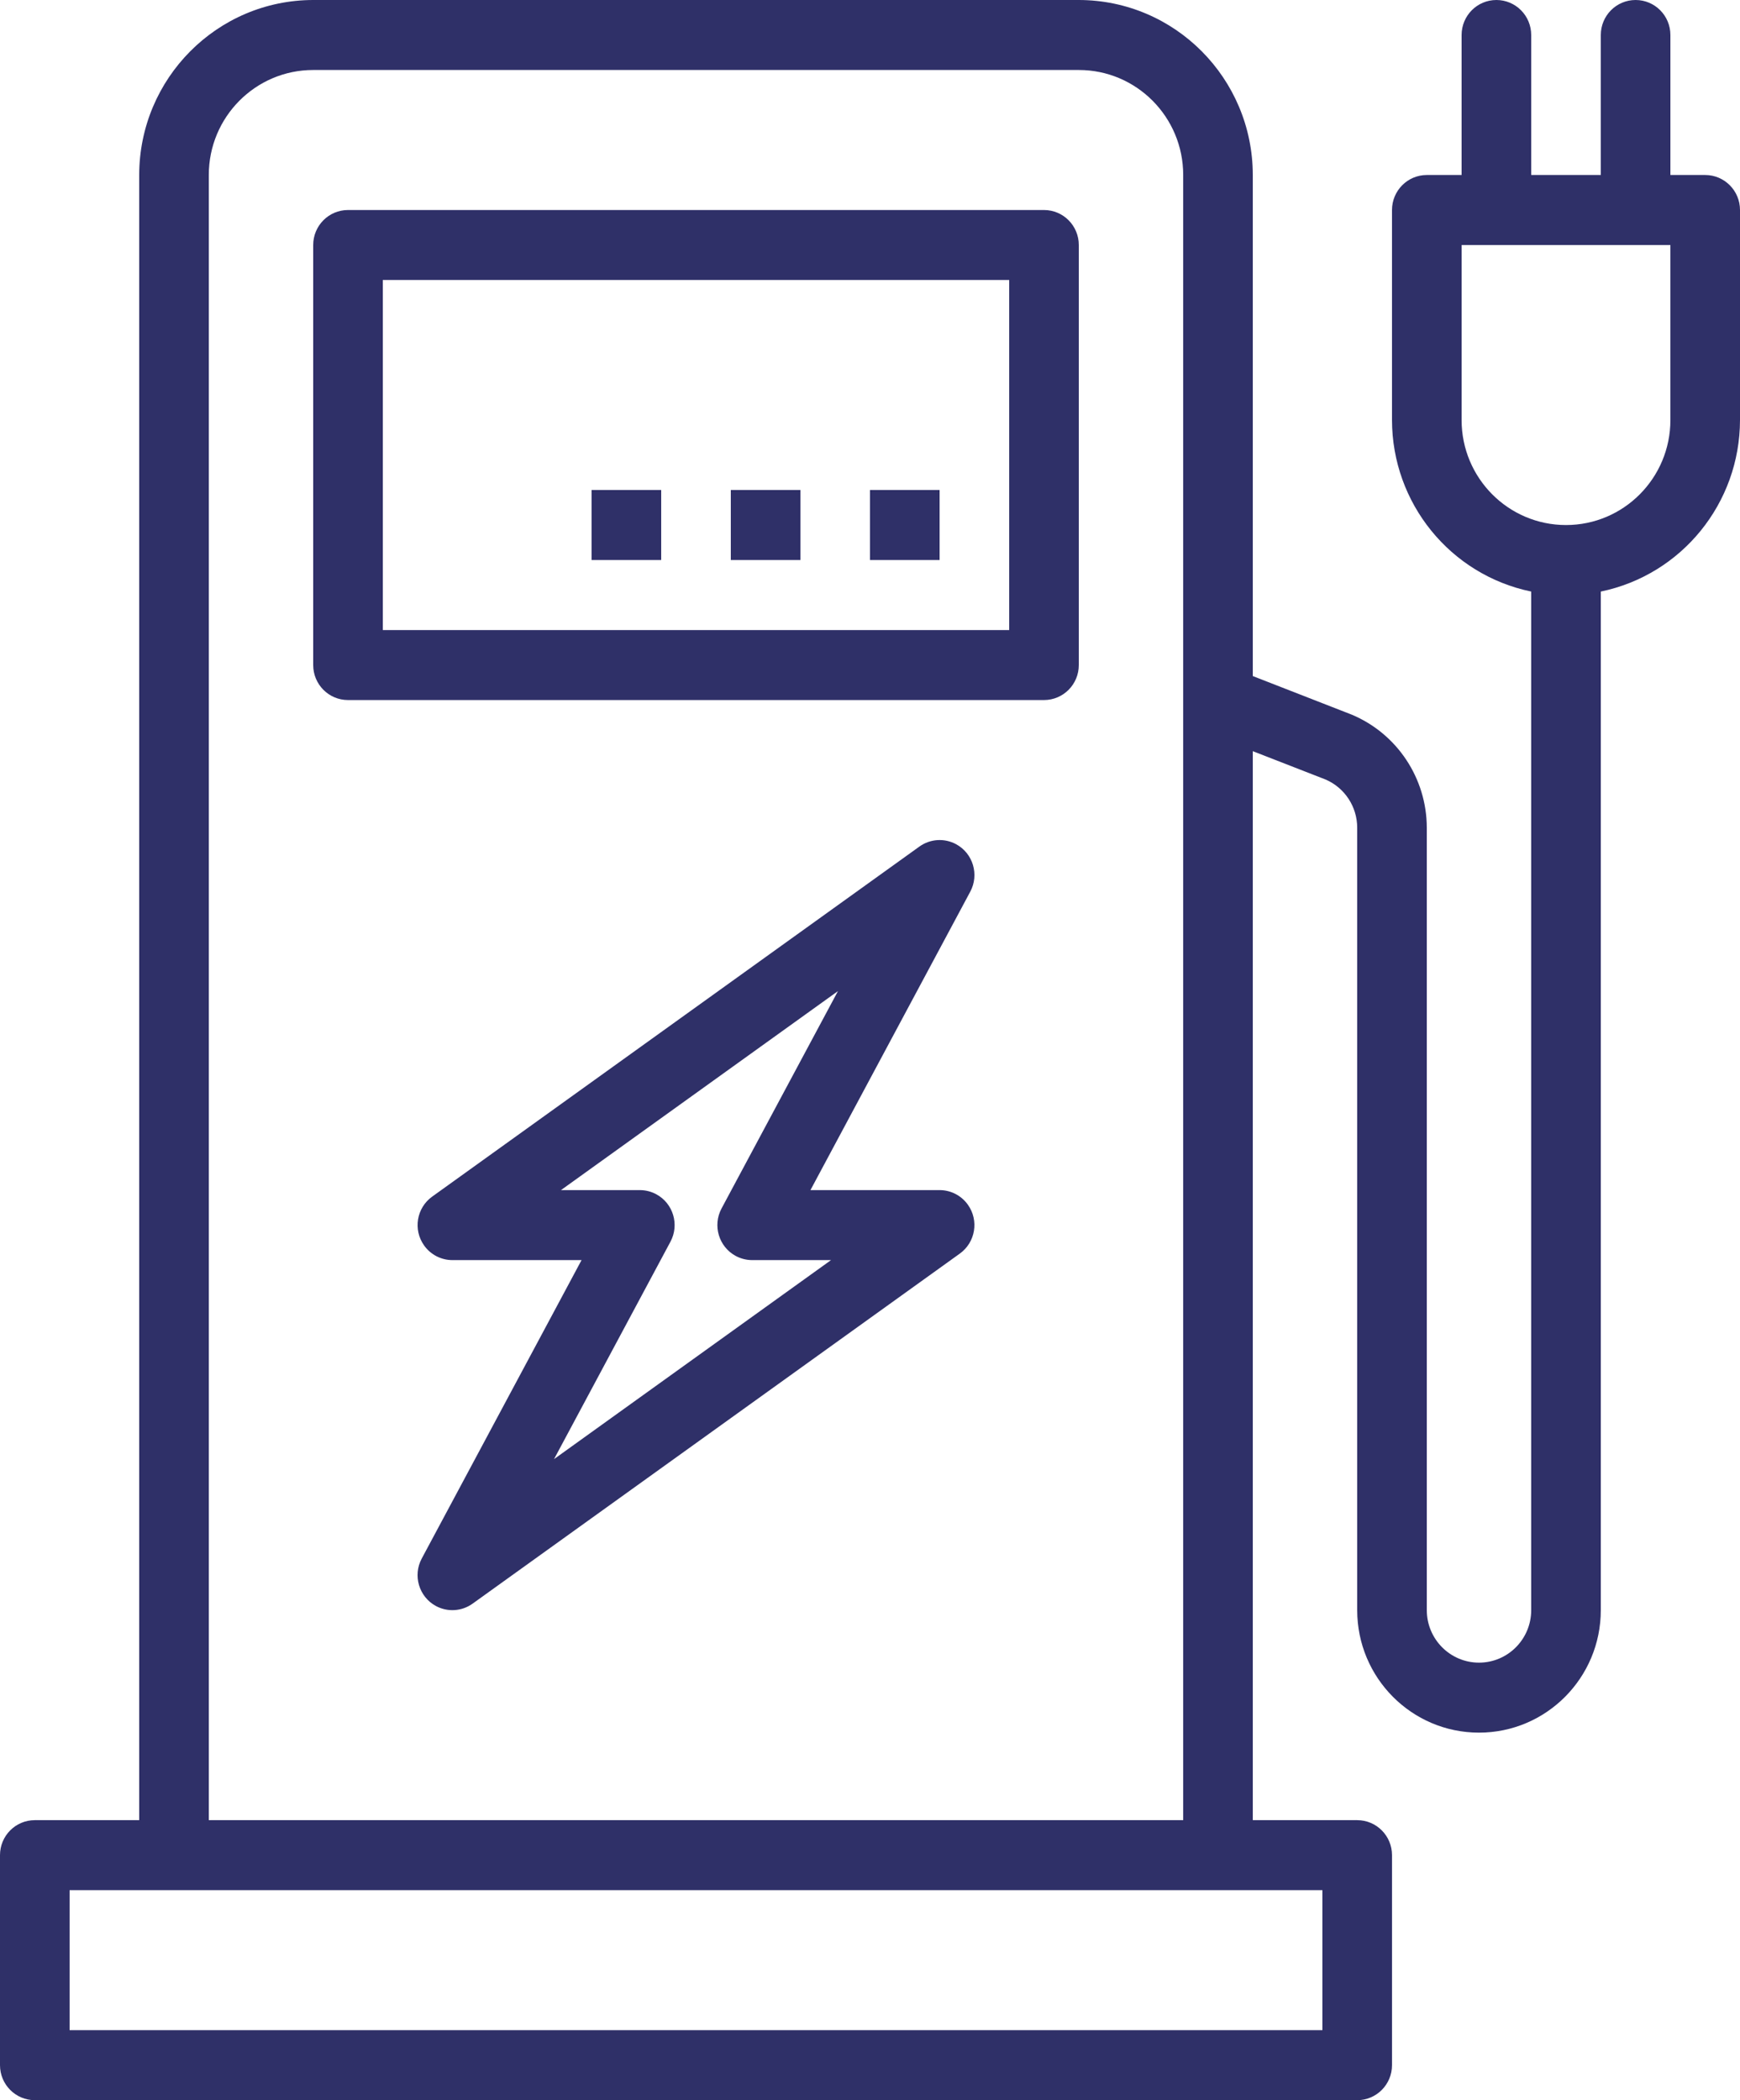 <?xml version="1.0" encoding="UTF-8"?>
<svg width="58px" height="70px" viewBox="0 0 58 70" version="1.1" xmlns="http://www.w3.org/2000/svg" xmlns:xlink="http://www.w3.org/1999/xlink">
    <!-- Generator: Sketch 64 (93537) - https://sketch.com -->
    <title>Streamlined Station Operations</title>
    <desc>Created with Sketch.</desc>
    <g id="06.-Projects" stroke="none" stroke-width="1" fill="none" fill-rule="evenodd">
        <g id="Artboard" transform="translate(-247, -362)" fill="#2F3068" fill-rule="nonzero">
            <g id="Streamlined-Station-Operations" transform="translate(247, 362)">
                <g id="buildings">
                    <path d="M34.8,7 L11.6,7 C10.959,7 10.44,7.522 10.44,8.167 L10.44,22.167 C10.44,22.811 10.959,23.333 11.6,23.333 L34.8,23.333 C35.441,23.333 35.96,22.811 35.96,22.167 L35.96,8.167 C35.96,7.522 35.441,7 34.8,7 Z M33.64,21 L12.76,21 L12.76,9.333 L33.64,9.333 L33.64,21 Z" id="Shape"></path>
                    <rect id="Rectangle" x="29" y="16.333" width="2.32" height="2.333"></rect>
                    <rect id="Rectangle" x="24.36" y="16.333" width="2.32" height="2.333"></rect>
                    <rect id="Rectangle" x="19.72" y="16.333" width="2.32" height="2.333"></rect>
                    <path d="M31.32,39.667 L27.015,39.667 L32.342,29.72 C32.646,29.153 32.435,28.445 31.872,28.139 C31.482,27.928 31.006,27.958 30.646,28.217 L14.406,39.884 C13.885,40.258 13.763,40.986 14.136,41.511 C14.353,41.818 14.705,42 15.08,42 L19.385,42 L14.058,51.947 C13.754,52.514 13.965,53.222 14.528,53.528 C14.918,53.739 15.394,53.709 15.754,53.45 L31.994,41.783 C32.515,41.409 32.637,40.68 32.264,40.156 C32.047,39.849 31.695,39.667 31.32,39.667 Z M18.468,48.633 L22.349,41.386 C22.652,40.819 22.441,40.111 21.877,39.806 C21.708,39.715 21.519,39.667 21.327,39.667 L18.699,39.667 L27.932,33.034 L24.051,40.28 C23.748,40.848 23.959,41.555 24.523,41.861 C24.692,41.952 24.881,42 25.073,42 L27.701,42 L18.468,48.633 Z" id="Shape"></path>
                    <path d="M56.84,5.833 L55.68,5.833 L55.68,1.167 C55.68,0.522 55.161,0 54.52,0 C53.879,0 53.36,0.522 53.36,1.167 L53.36,5.833 L51.04,5.833 L51.04,1.167 C51.04,0.522 50.521,0 49.88,0 C49.239,0 48.72,0.522 48.72,1.167 L48.72,5.833 L47.56,5.833 C46.919,5.833 46.4,6.356 46.4,7 L46.4,14 C46.403,16.771 48.341,19.159 51.04,19.717 L51.04,53.667 C51.04,54.633 50.261,55.417 49.3,55.417 C48.339,55.417 47.56,54.633 47.56,53.667 L47.56,27.589 C47.557,25.942 46.573,24.457 45.061,23.821 L41.76,22.534 L41.76,5.833 C41.756,2.613 39.162,0.004 35.96,0 L10.44,0 C7.238,0.004 4.644,2.613 4.64,5.833 L4.64,60.667 L1.16,60.667 C0.519,60.667 0,61.189 0,61.833 L0,68.833 C0,69.478 0.519,70 1.16,70 L45.24,70 C45.881,70 46.4,69.478 46.4,68.833 L46.4,61.833 C46.4,61.189 45.881,60.667 45.24,60.667 L41.76,60.667 L41.76,25.037 L44.186,25.982 C44.825,26.257 45.24,26.89 45.24,27.589 L45.24,53.667 C45.24,55.922 47.058,57.75 49.3,57.75 C51.542,57.75 53.36,55.922 53.36,53.667 L53.36,19.717 C56.059,19.159 57.997,16.771 58,14 L58,7 C58,6.356 57.481,5.833 56.84,5.833 Z M6.96,5.833 C6.96,3.9 8.518,2.333 10.44,2.333 L35.96,2.333 C37.882,2.333 39.44,3.9 39.44,5.833 L39.44,60.667 L6.96,60.667 L6.96,5.833 Z M44.08,63 L44.08,67.667 L2.32,67.667 L2.32,63 L44.08,63 Z M55.68,14 C55.68,15.933 54.122,17.5 52.2,17.5 C50.278,17.5 48.72,15.933 48.72,14 L48.72,8.167 L55.68,8.167 L55.68,14 Z" id="Shape"></path>
                </g>
            </g>
        </g>
    </g>
</svg>